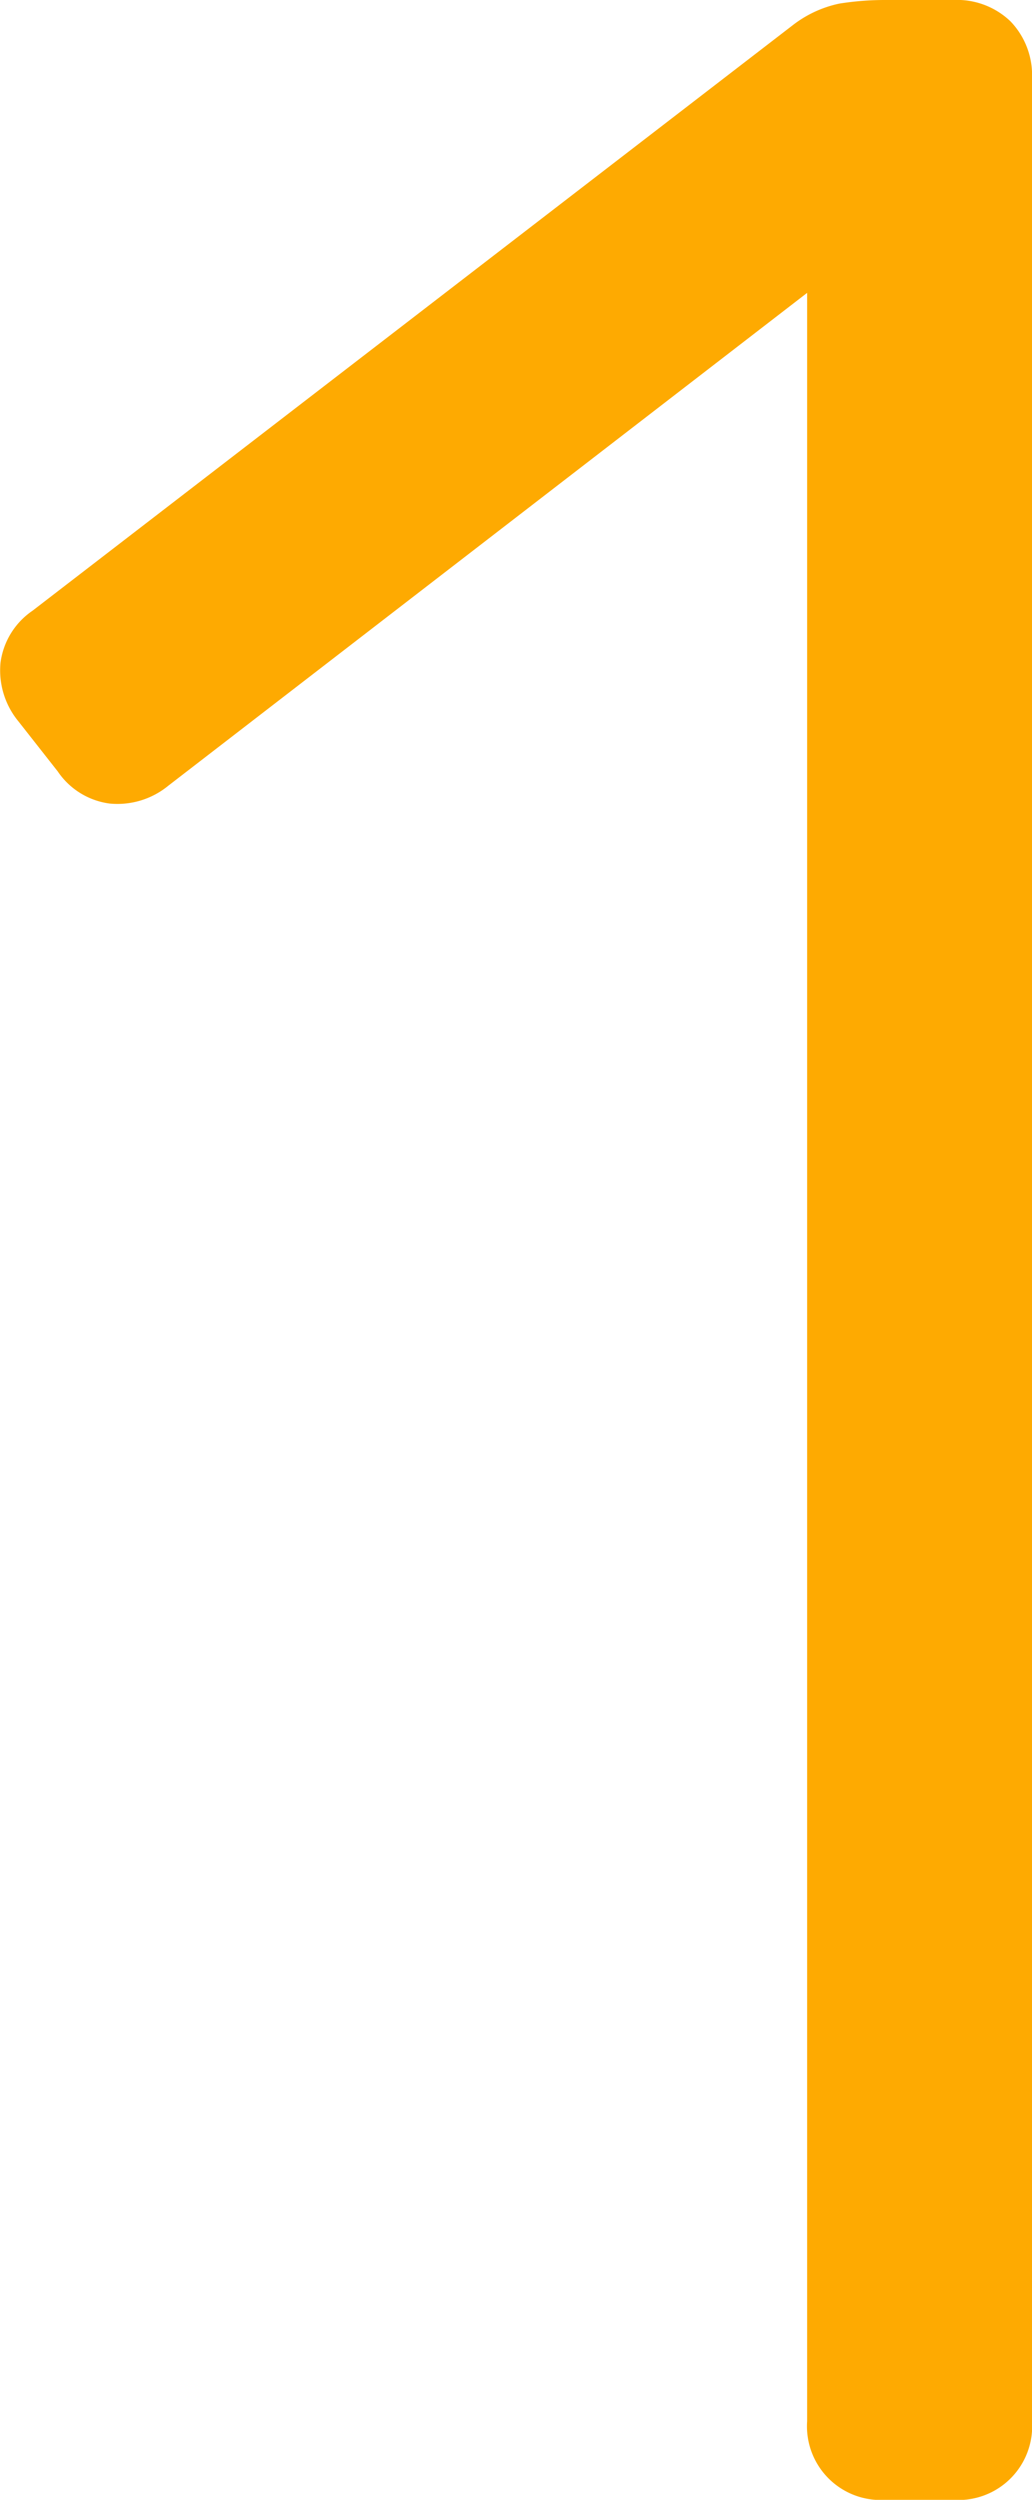 <?xml version="1.0" encoding="UTF-8"?>
<svg xmlns="http://www.w3.org/2000/svg" xmlns:xlink="http://www.w3.org/1999/xlink" width="19" height="46" viewBox="0 0 19 46">
  <defs>
    <clipPath id="clip-path">
      <rect id="Rechteck_9719" data-name="Rechteck 9719" width="19" height="46" fill="none"></rect>
    </clipPath>
  </defs>
  <g id="Gruppe_20908" data-name="Gruppe 20908" transform="translate(0 0)">
    <g id="Gruppe_20907" data-name="Gruppe 20907" transform="translate(0 0)" clip-path="url(#clip-path)">
      <path id="Pfad_186917" data-name="Pfad 186917" d="M16.306,46a1.357,1.357,0,0,1-1.446-1.446V5.389L3.1,14.457a1.477,1.477,0,0,1-1.084.329,1.369,1.369,0,0,1-.953-.591l-.723-.92A1.475,1.475,0,0,1,.01,12.19,1.374,1.374,0,0,1,.6,11.237L14.6.46a2.106,2.106,0,0,1,.854-.394A5.341,5.341,0,0,1,16.306,0h1.248a1.421,1.421,0,0,1,1.051.394A1.426,1.426,0,0,1,19,1.446V44.554A1.357,1.357,0,0,1,17.554,46Z" transform="translate(0 0)" fill="#feaa01"></path>
    </g>
  </g>
</svg>
